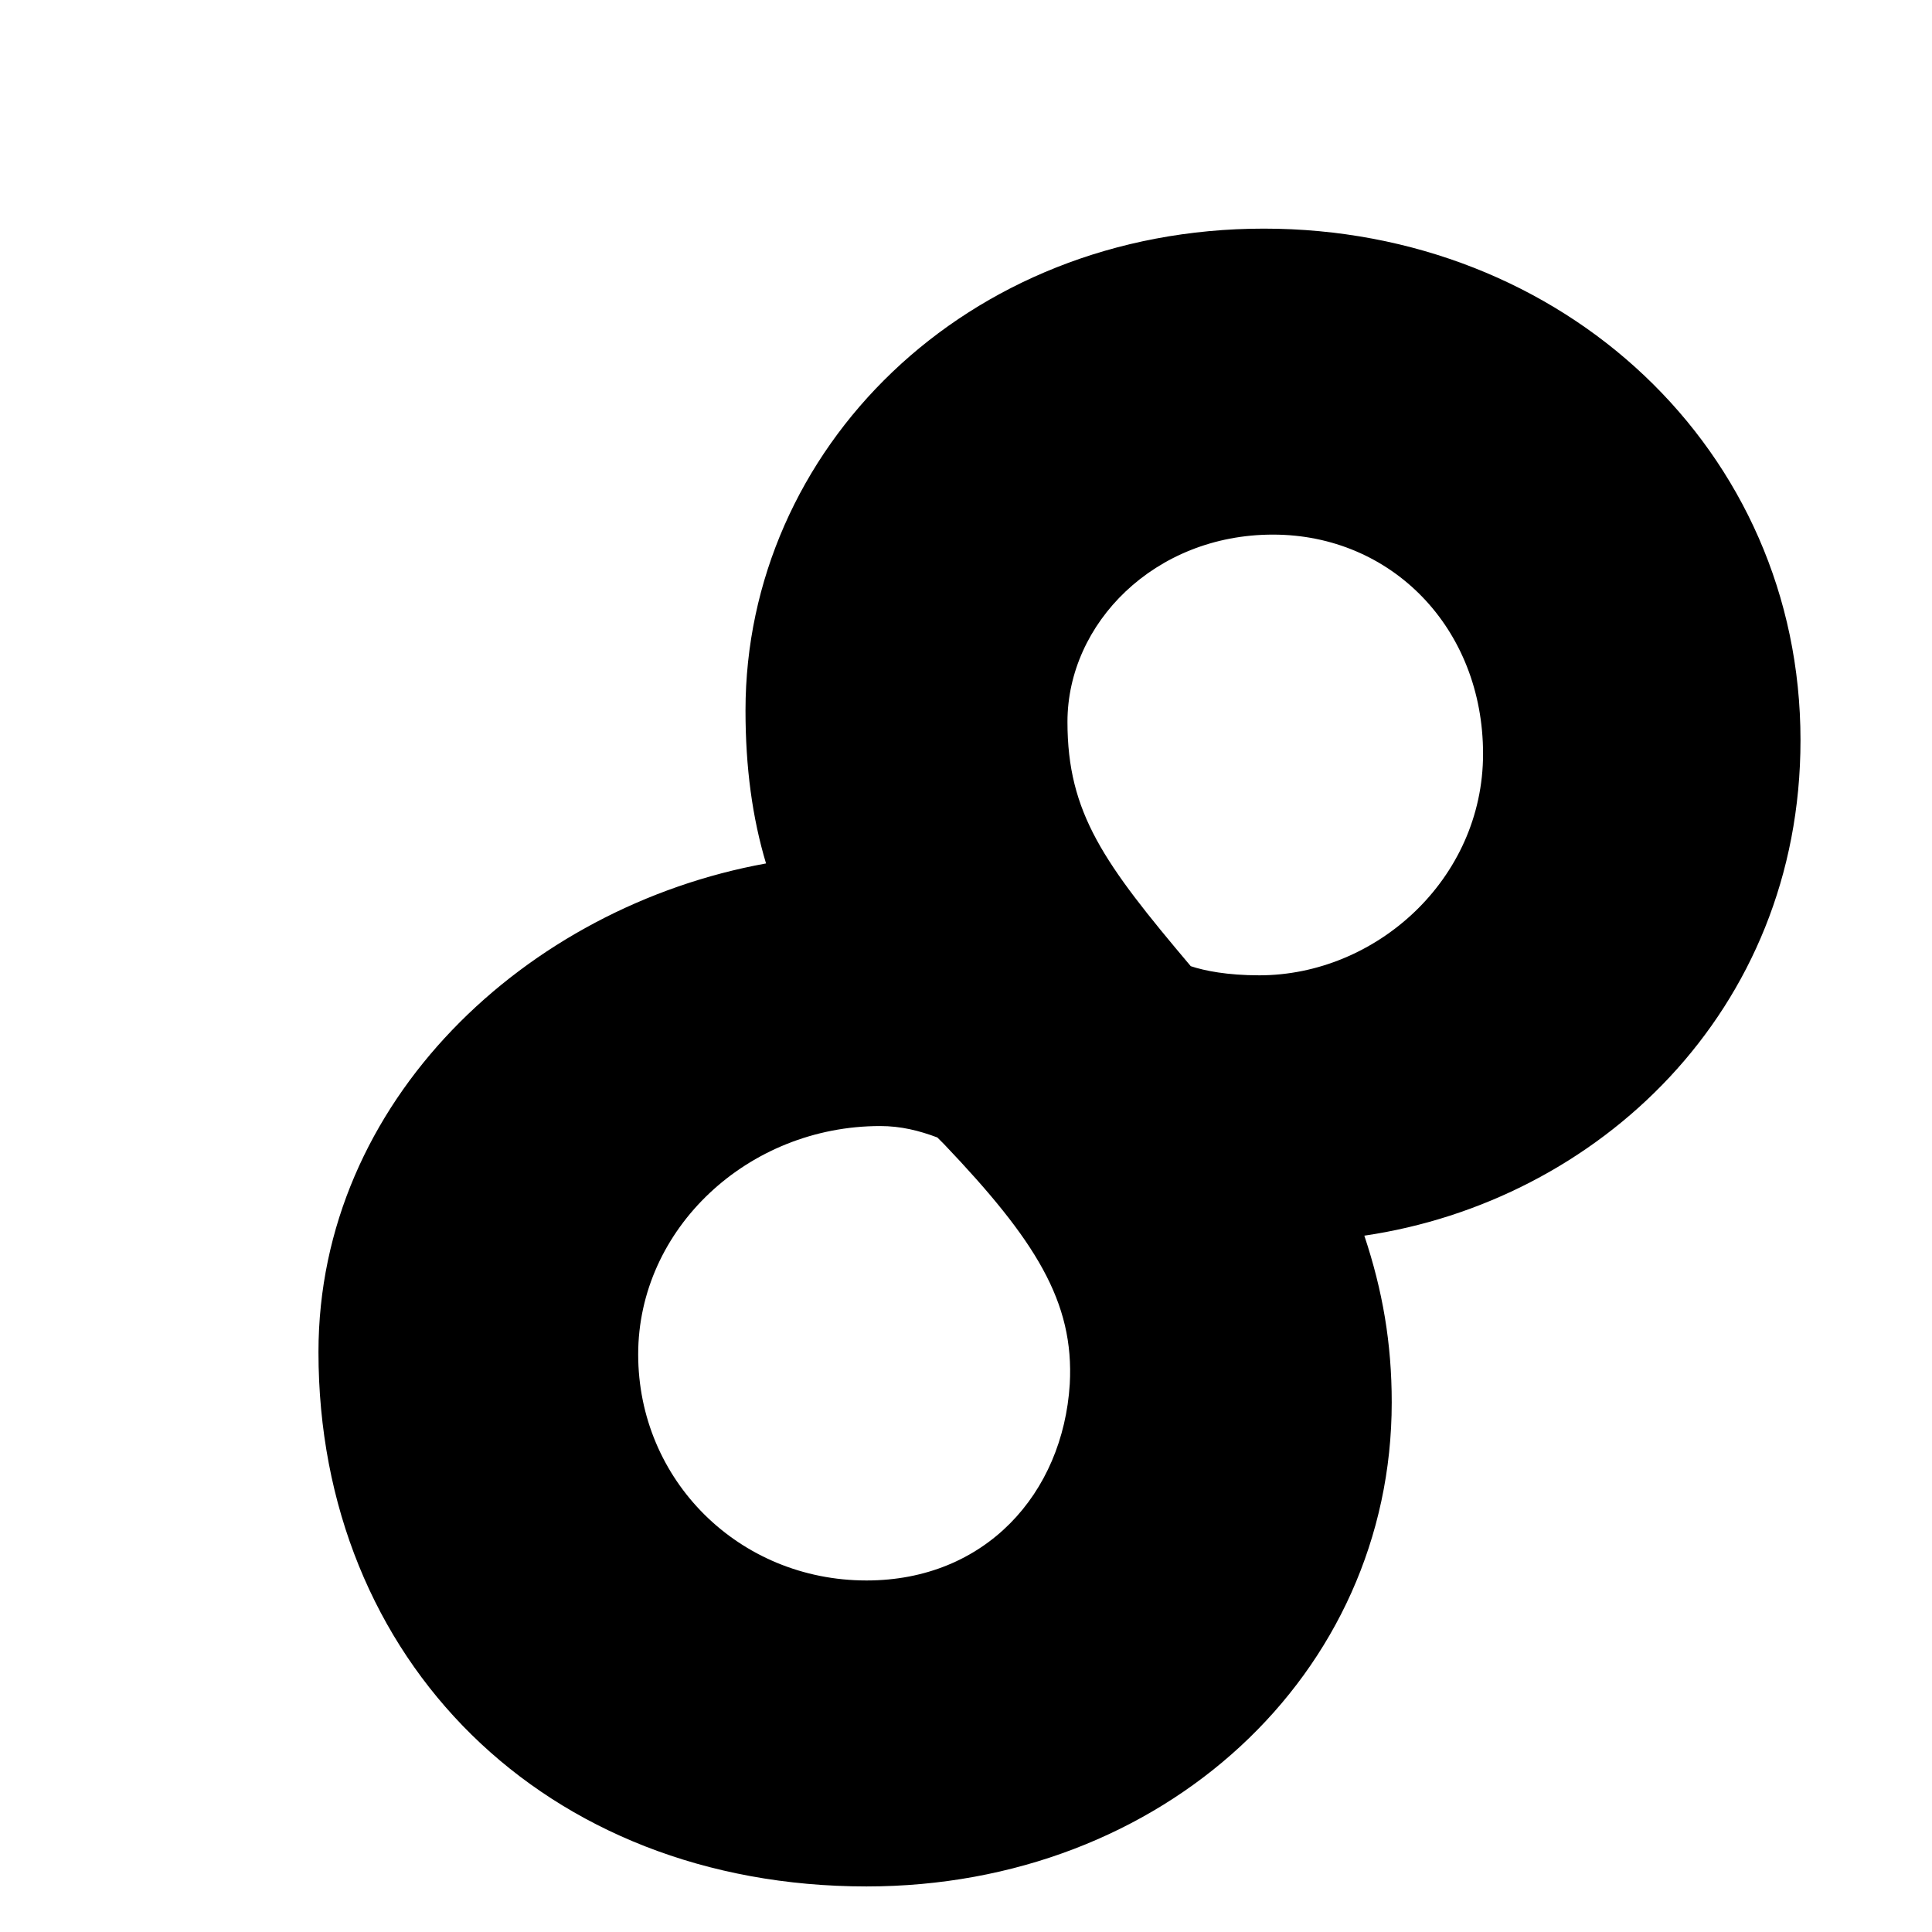 <?xml version="1.0" encoding="UTF-8"?>
<svg id="Layer_1" xmlns="http://www.w3.org/2000/svg" version="1.1" viewBox="200 200 620 620">
  <!-- Generator: Adobe Illustrator 29.1.0, SVG Export Plug-In . SVG Version: 2.1.0 Build 142)  -->
  <defs>
    <style>
      .st0 {
        fill: #fff;
      }
    </style>
  </defs>
  <path d="M445.83,477.09c-4.4-14.66-6.59-30.78-6.59-49.1,0-83.54,70.35-154.62,166.35-154.62s172.21,71.08,172.21,164.15c0,87.2-65.22,148.03-139.97,159.02,5.86,17.59,8.79,34.44,8.79,53.49,0,87.2-73.28,155.35-168.55,155.35-103.33,0-175.87-72.55-175.87-171.47,0-80.61,66.69-142.9,143.63-156.82ZM478.08,707.19c38.11,0,63.02-27.85,65.22-63.02,1.47-26.38-10.99-46.17-40.3-76.95l-2.2-2.2c-5.86-2.2-11.72-3.66-18.32-3.66-42.5,0-77.68,32.98-77.68,73.28s32.24,72.55,73.28,72.55ZM582.14,510.06c4.4,1.47,11.72,2.93,21.98,2.93,37.37,0,71.81-30.78,71.81-71.08s-29.31-70.35-67.42-70.35-65.95,28.58-65.95,60.09c0,29.31,11.72,45.43,39.57,78.41Z"/>
</svg>
